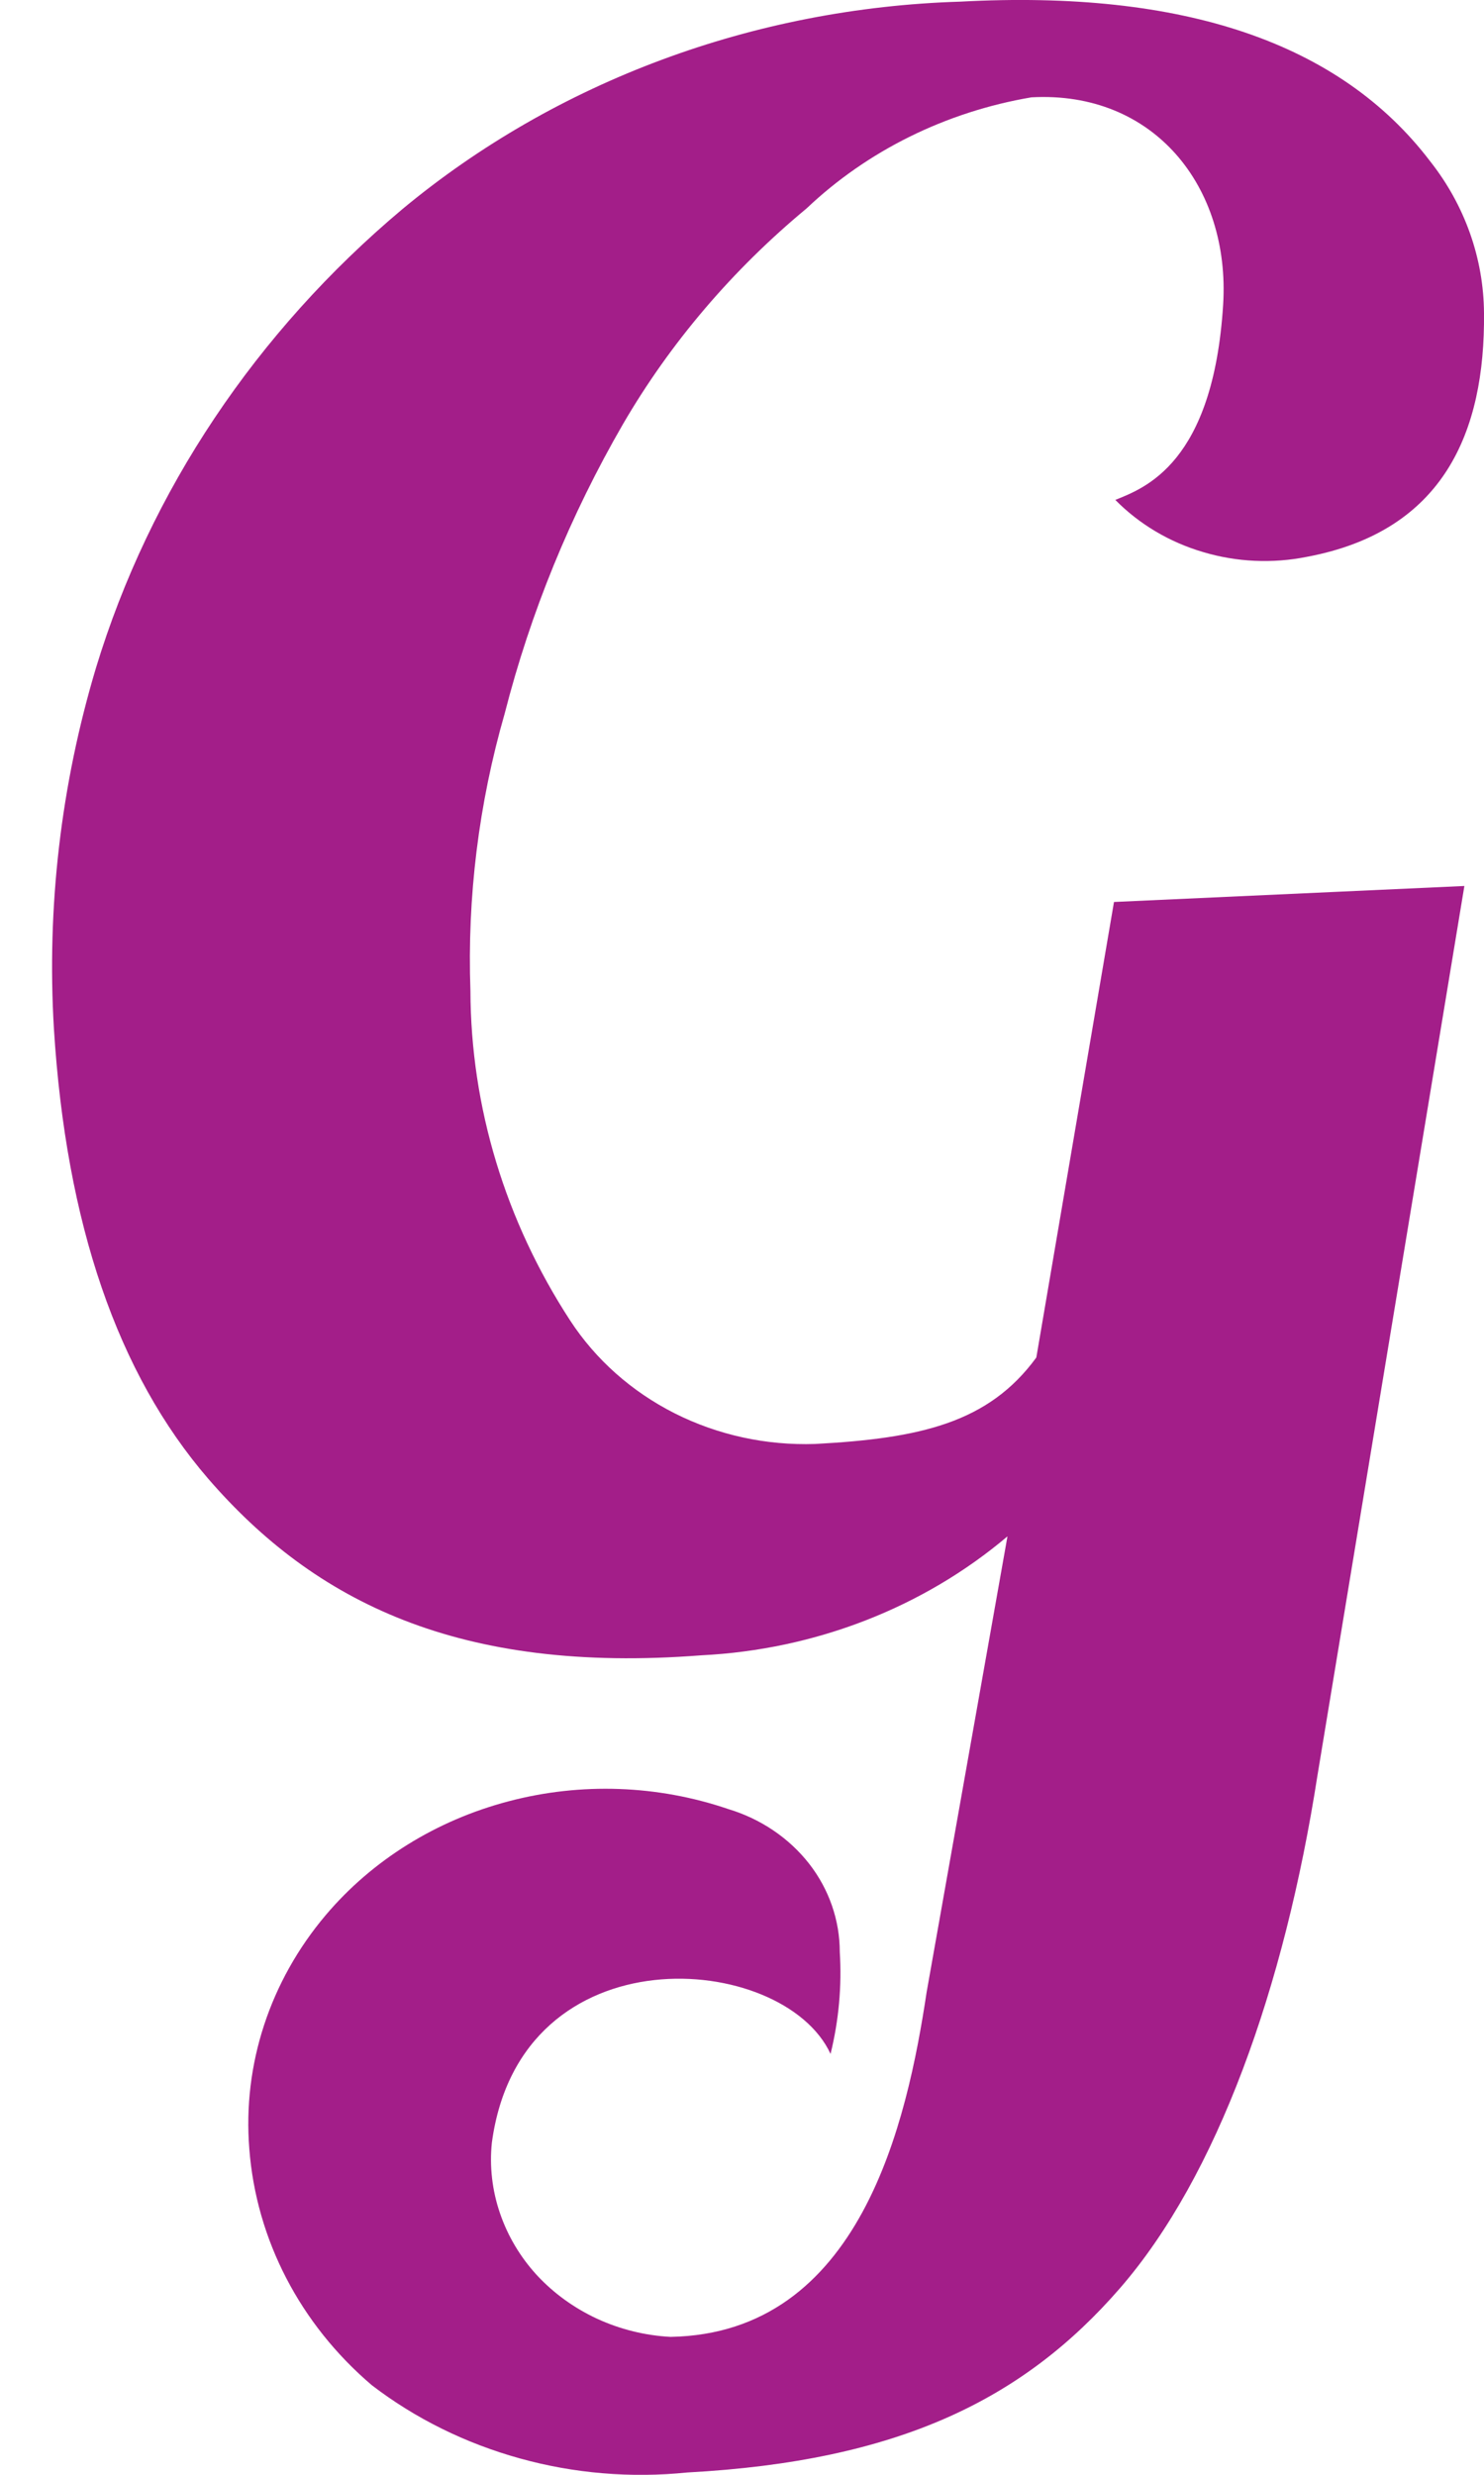 <svg width="9" height="15" viewBox="0 0 9 15" fill="none" xmlns="http://www.w3.org/2000/svg">
<path d="M8.881 5.37L6.756 5.467L6.285 8.228C5.995 8.625 5.579 8.718 4.944 8.752C4.647 8.762 4.353 8.698 4.091 8.566C3.83 8.434 3.612 8.24 3.458 8.004C3.065 7.401 2.855 6.71 2.853 6.005C2.833 5.439 2.903 4.872 3.061 4.324C3.217 3.714 3.458 3.124 3.778 2.571C4.065 2.078 4.442 1.636 4.892 1.263C5.261 0.913 5.737 0.678 6.255 0.59C6.998 0.549 7.462 1.132 7.418 1.846C7.358 2.809 6.942 2.958 6.764 3.03C6.909 3.177 7.092 3.286 7.296 3.346C7.5 3.407 7.717 3.417 7.926 3.375C8.755 3.22 9.007 2.619 9 1.898C8.998 1.567 8.884 1.244 8.673 0.977C8.126 0.259 7.176 -0.063 5.824 0.01C4.573 0.048 3.375 0.492 2.441 1.267C1.553 2.012 0.909 2.975 0.583 4.045C0.369 4.757 0.283 5.498 0.327 6.236C0.401 7.417 0.713 8.326 1.263 8.963C1.909 9.709 2.786 10.147 4.253 10.033C4.943 9.999 5.599 9.744 6.11 9.312L5.62 12.073C5.501 12.863 5.219 14.143 4.067 14.164C3.912 14.156 3.76 14.118 3.621 14.054C3.481 13.989 3.357 13.899 3.256 13.79C3.155 13.68 3.079 13.552 3.032 13.414C2.985 13.277 2.968 13.131 2.983 12.987C3.157 11.697 4.751 11.828 5.037 12.449C5.087 12.246 5.106 12.038 5.093 11.831C5.093 11.639 5.028 11.451 4.907 11.296C4.785 11.14 4.613 11.024 4.417 10.965C3.989 10.819 3.523 10.802 3.084 10.918C2.646 11.033 2.258 11.274 1.976 11.607C1.636 12.009 1.471 12.515 1.512 13.025C1.554 13.573 1.819 14.086 2.255 14.457C2.52 14.66 2.825 14.81 3.154 14.901C3.482 14.992 3.827 15.021 4.168 14.986C5.449 14.917 6.207 14.544 6.794 13.867C7.38 13.191 7.789 12.052 7.99 10.761L8.881 5.37Z" fill="#A31E89"/>
</svg>
